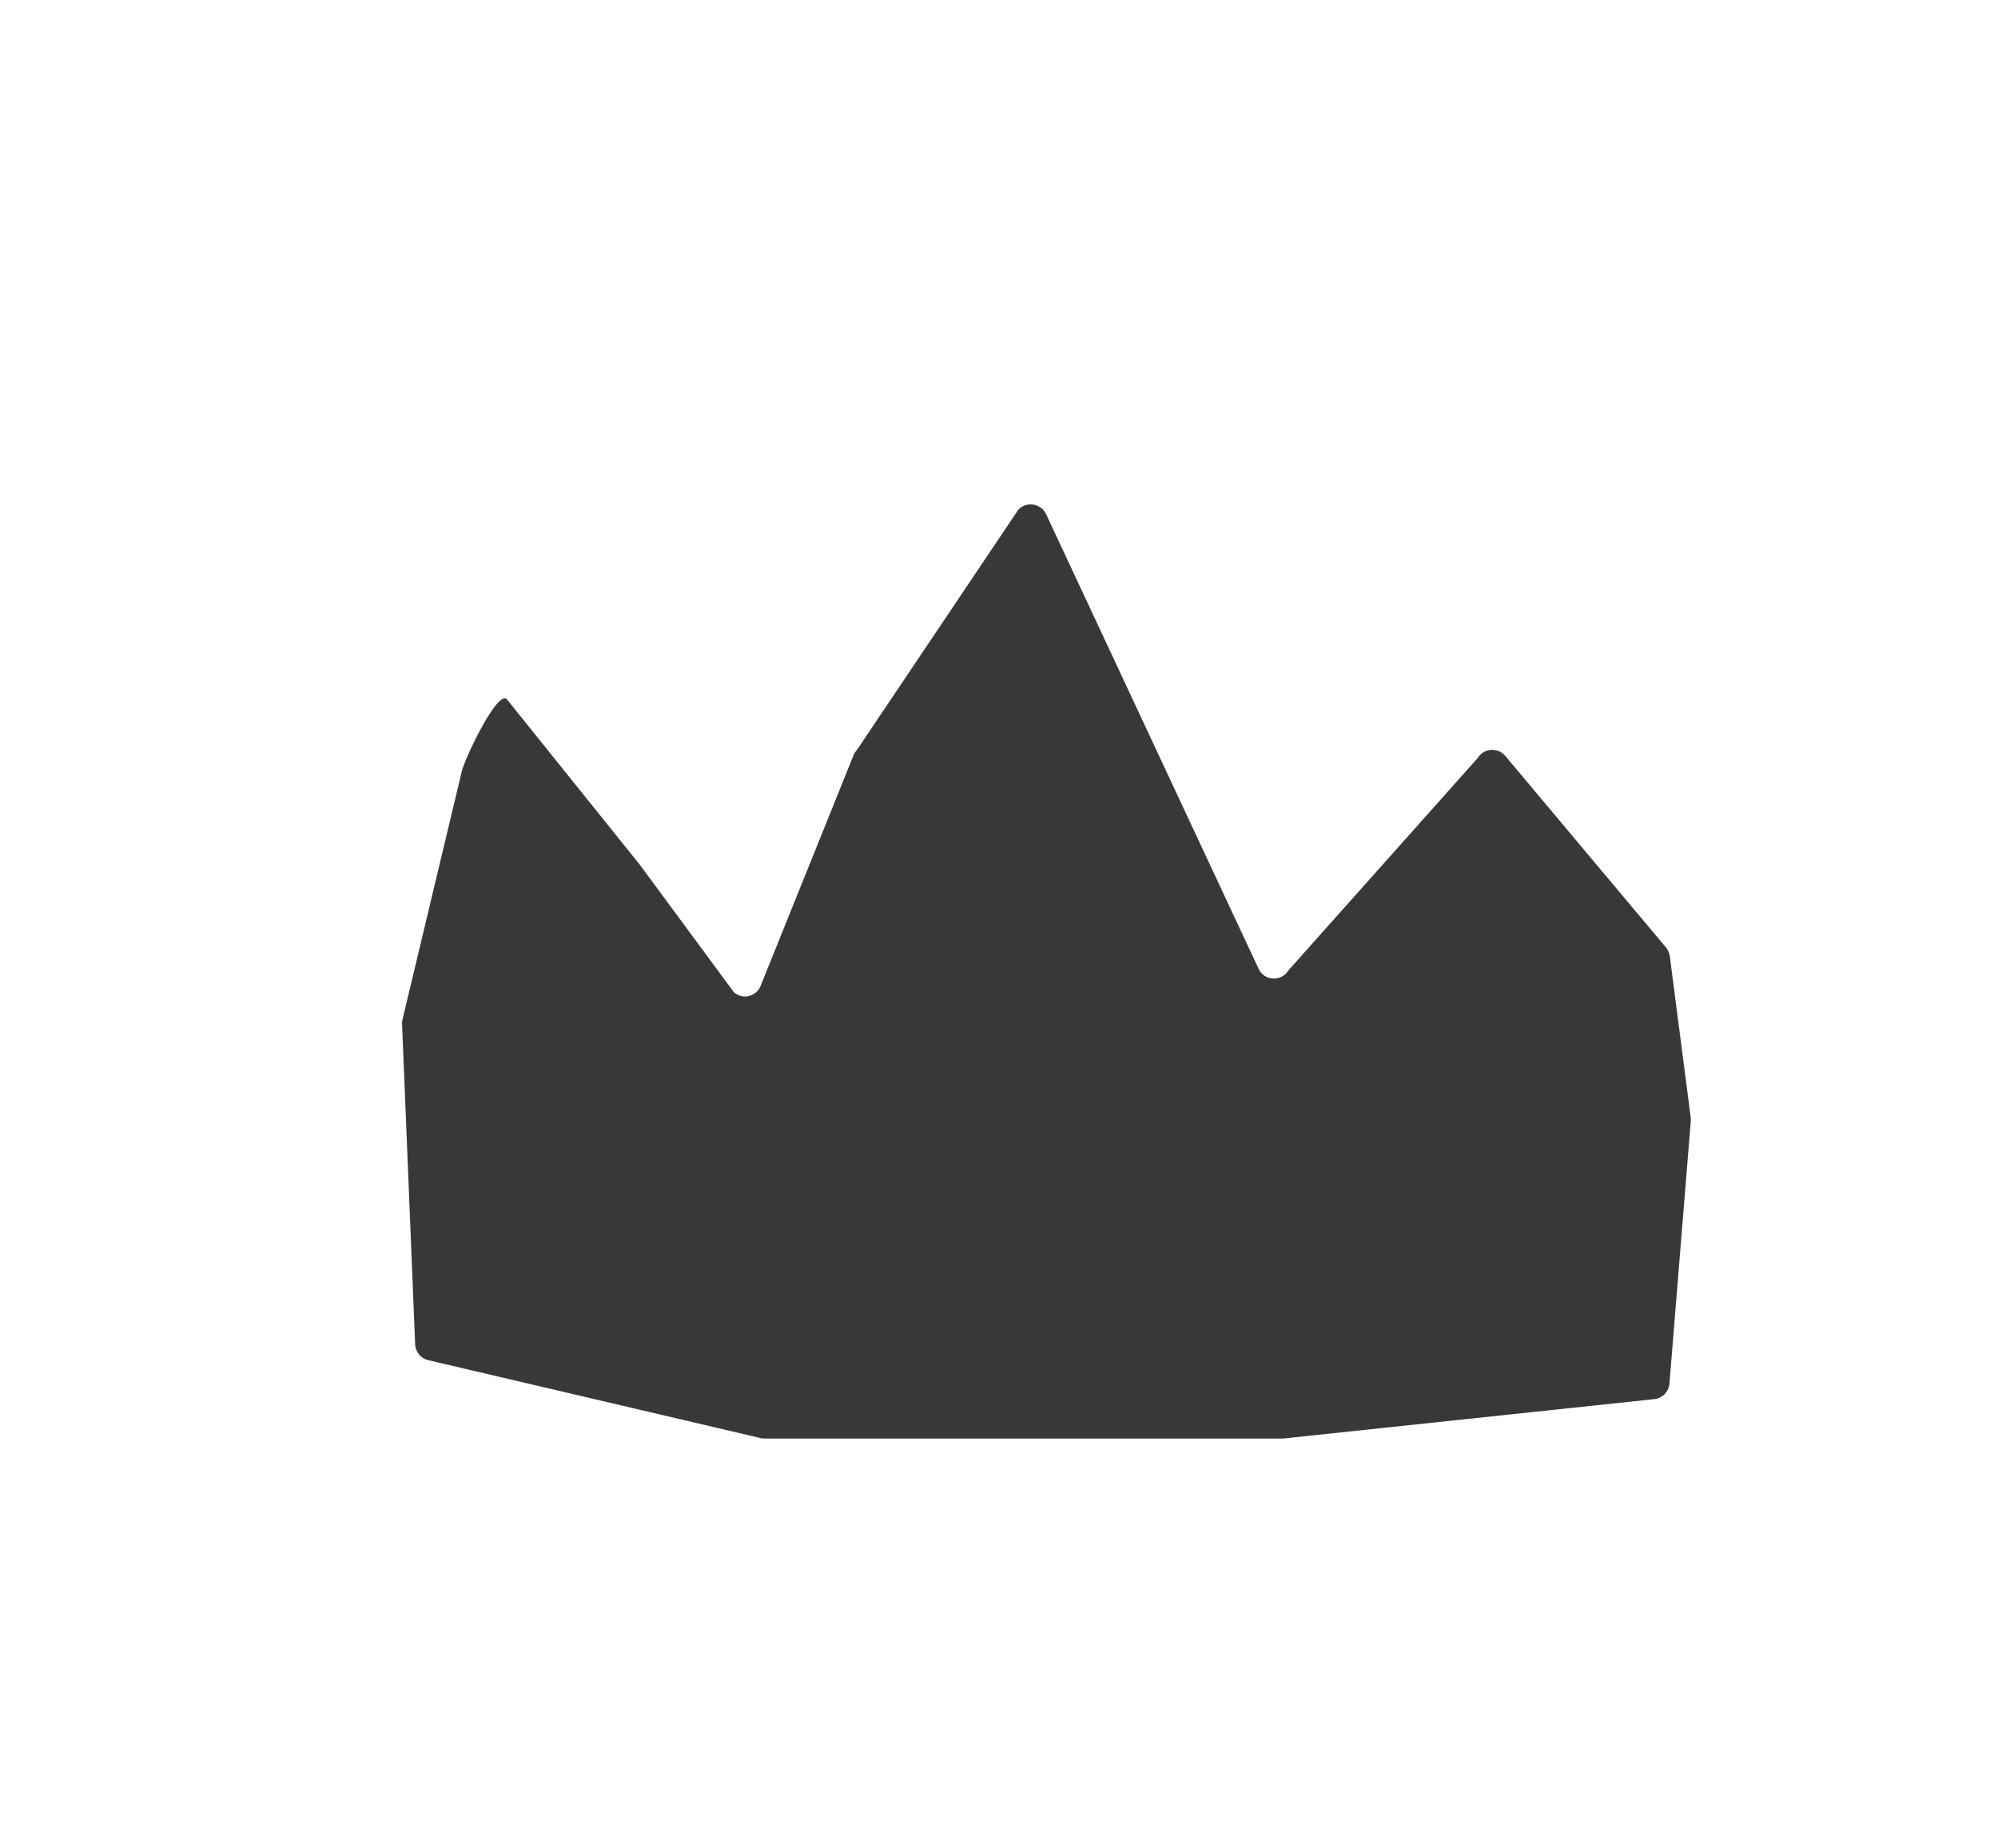 <?xml version="1.0" encoding="utf-8"?>
<!-- Generator: Adobe Illustrator 25.2.3, SVG Export Plug-In . SVG Version: 6.00 Build 0)  -->
<svg version="1.1" id="Layer_1" xmlns="http://www.w3.org/2000/svg" xmlns:xlink="http://www.w3.org/1999/xlink" x="0px" y="0px"
	 viewBox="0 0 132.84 122.87" style="enable-background:new 0 0 132.84 122.87;" xml:space="preserve">
<style type="text/css">
	.st0{fill:#383838;}
	.st1{fill:#363730;}
	.st2{fill:#2A2A2A;}
	.st3{fill:#FFFFFF;}
	.st4{fill:#373838;}
</style>
<path class="st0" d="M28.47,90.42l22.1,5.18c0.08,0.02,0.17,0.03,0.26,0.03h34.45c0.04,0,0.08,0,0.12-0.01l24.59-2.61
	c0.51-0.05,0.93-0.45,1-0.97l1.42-17.45c0.01-0.1,0.01-0.2,0-0.3l-1.39-10.72c-0.03-0.21-0.12-0.42-0.25-0.58l-10.69-12.74
	c-0.5-0.59-1.43-0.52-1.83,0.14L85.66,64.51c-0.48,0.79-1.65,0.7-2-0.15L69.57,34.22c-0.32-0.75-1.31-0.93-1.87-0.33l-10.75,16
	c-0.07,0.07-0.12,0.15-0.17,0.24l-6.25,15.51c-0.34,0.64-1.18,0.8-1.73,0.33l-6.28-8.51c-0.06-0.05,0.05,0.06,0,0L33.71,46.5
	c-0.59-0.73-2.8,3.88-3.01,4.79l-3.94,16.49c-0.02,0.09-0.03,0.17-0.03,0.26l0.87,21.28C27.6,89.84,27.96,90.3,28.47,90.42z"/>
</svg>
